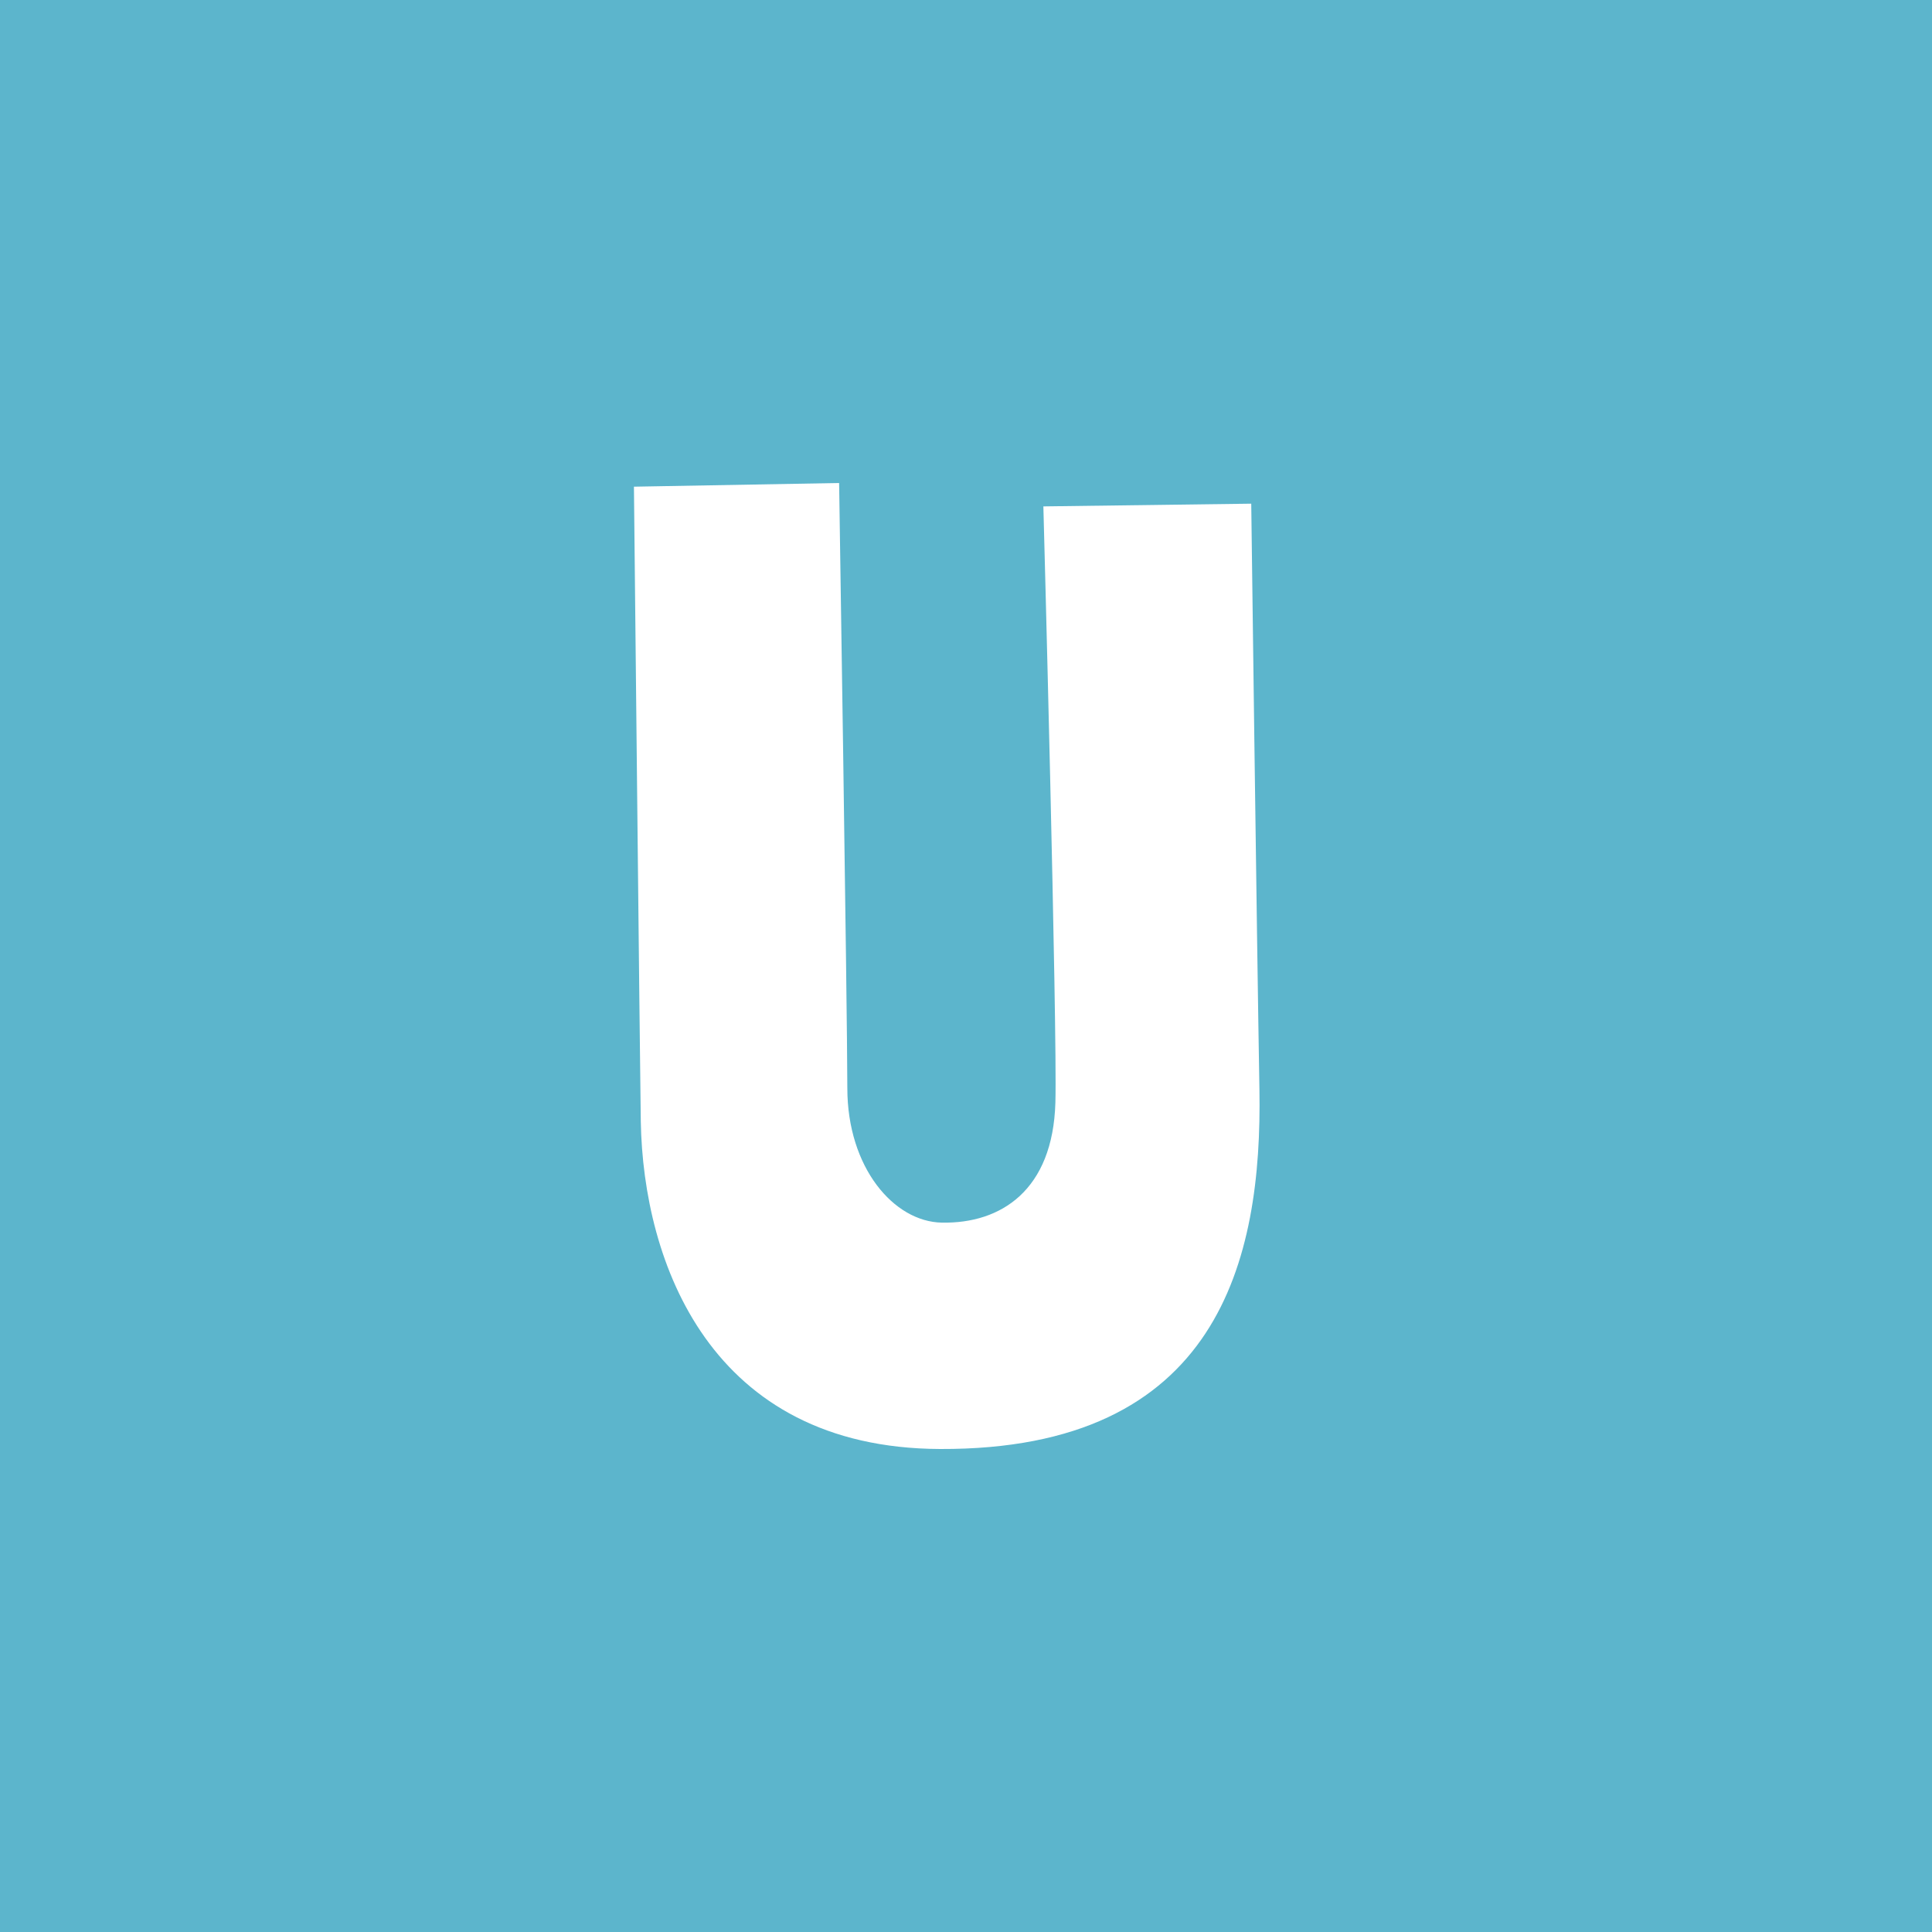 <svg width="64" height="64" viewBox="0 0 64 64" fill="none" xmlns="http://www.w3.org/2000/svg">
<rect width="64" height="64" fill="#5CB5CC"/>
<path d="M27.797 16L21 16.122C21 16.122 21.201 35.581 21.227 37.153C21.309 41.807 23.517 47.972 31.143 48C40.371 48.036 41.818 41.74 41.72 36.085C41.633 31.098 41.449 16.685 41.449 16.685L34.563 16.775C34.563 16.775 35.029 34.117 34.961 36.526C34.878 39.424 33.164 40.539 31.197 40.501C29.611 40.471 28.071 38.682 28.069 36.05C28.067 33.391 27.797 16 27.797 16Z" fill="white"/>
</svg>
